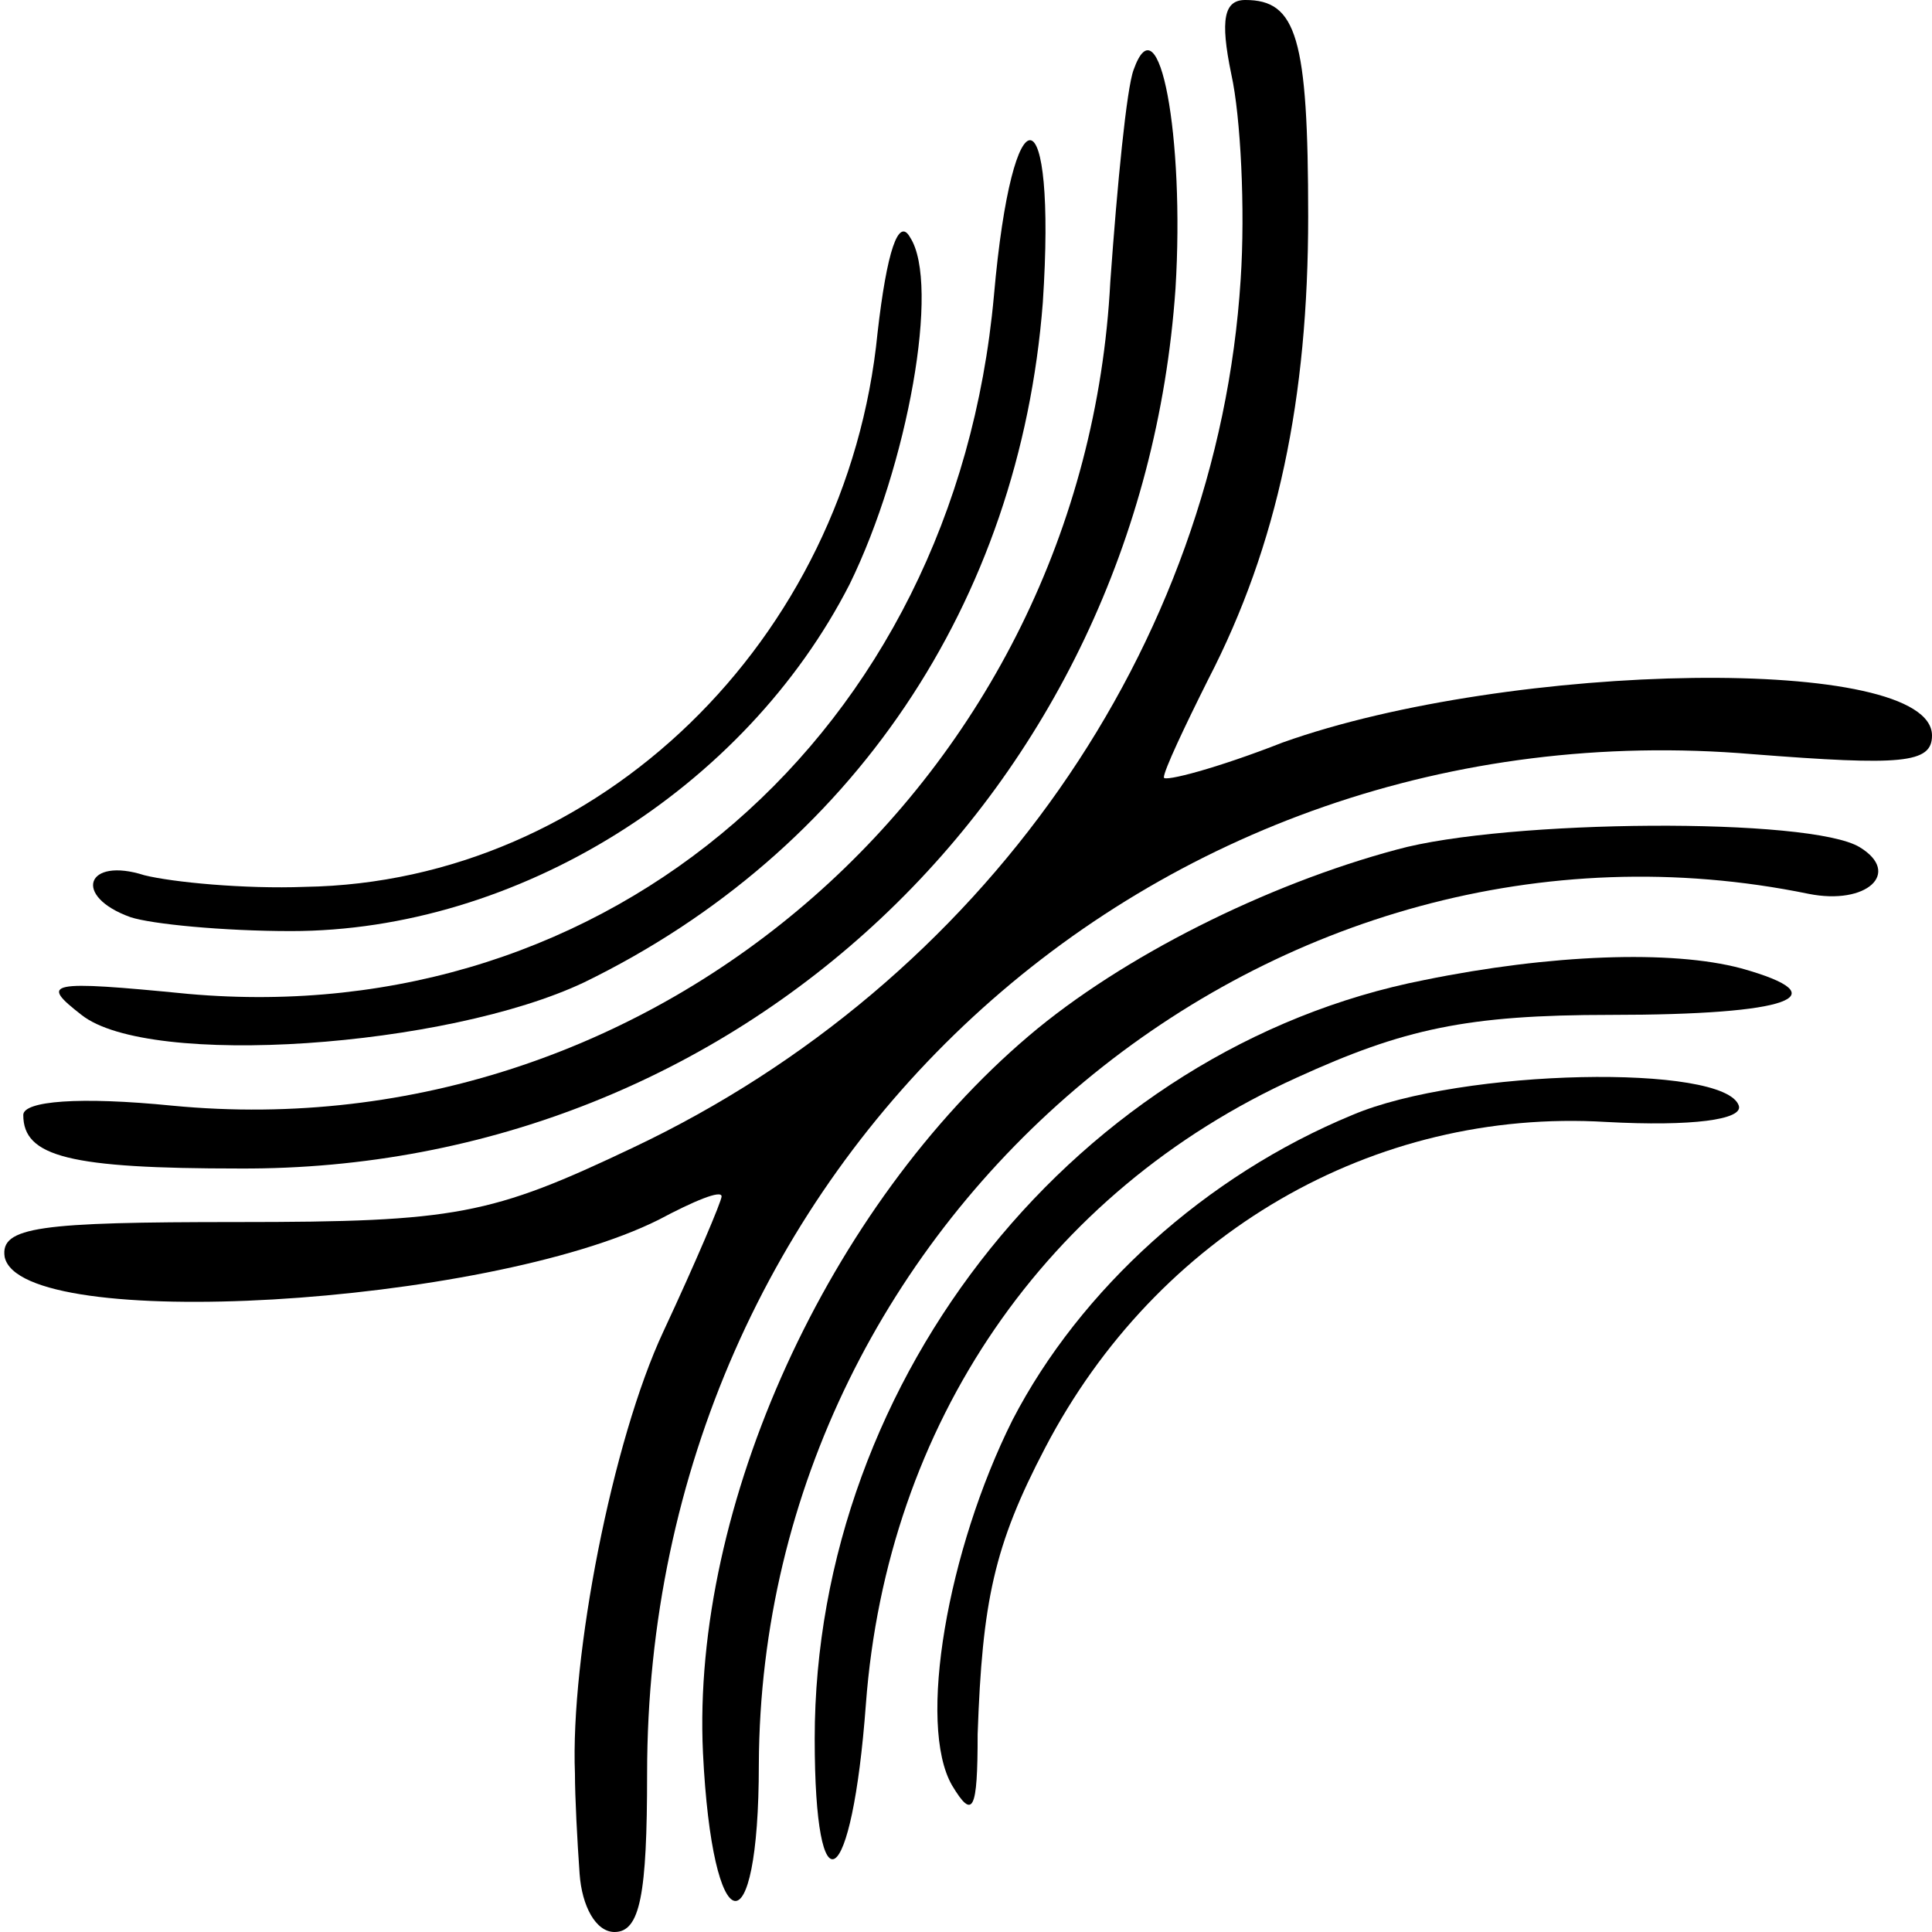 <?xml version="1.0" standalone="no"?>
<!DOCTYPE svg PUBLIC "-//W3C//DTD SVG 20010904//EN"
 "http://www.w3.org/TR/2001/REC-SVG-20010904/DTD/svg10.dtd">
<svg version="1.0" xmlns="http://www.w3.org/2000/svg"
 width="83pt" height="83pt" viewBox="0 0 83 83"
 preserveAspectRatio="xMidYMid meet">
<g transform="translate(0,83) scale(0.1,-0.1)"
fill="#000000" stroke="none">
<path d="M529 798 c4 -18 6 -58 4 -88 -10 -158 -111 -302 -261 -373 -61 -29
-76 -32 -170 -32 -85 0 -102 -2 -100 -15 7 -33 207 -21 281 16 15 8 27 13 27
10 0 -2 -11 -28 -25 -58 -22 -47 -40 -140 -38 -190 0 -10 1 -29 2 -43 1 -14 7
-25 15 -25 11 0 14 16 14 68 0 261 215 460 475 438 64 -5 77 -4 77 8 0 35
-181 32 -279 -3 -28 -11 -51 -17 -51 -15 0 3 9 22 19 42 30 58 43 121 43 199
0 77 -5 93 -27 93 -9 0 -11 -8 -6 -32z"/>
<path d="M487 800 c-3 -8 -7 -49 -10 -91 -11 -213 -195 -374 -403 -354 -40 4
-64 2 -64 -4 0 -18 20 -23 93 -23 214 -1 387 162 402 378 4 65 -7 125 -18 94z"/>
<path d="M427 703 c-17 -188 -165 -316 -346 -300 -61 6 -64 5 -46 -9 29 -23
157 -14 216 14 115 56 187 163 197 292 6 91 -13 94 -21 3z"/>
<path d="M377 687 c-13 -132 -120 -236 -246 -238 -26 -1 -57 2 -69 5 -25 8
-31 -9 -6 -18 9 -3 40 -6 69 -6 97 0 195 61 240 149 25 51 39 129 26 149 -5 9
-10 -6 -14 -41z"/>
<path d="M600 465 c-56 -15 -118 -46 -158 -80 -86 -73 -145 -202 -140 -308 4
-82 24 -86 24 -5 1 237 222 421 451 374 25 -5 40 9 22 20 -21 13 -152 12 -199
-1z"/>
<path d="M612 409 c-148 -29 -262 -170 -262 -326 0 -76 16 -66 22 15 9 120 77
220 185 269 46 21 73 27 135 27 77 0 99 8 56 20 -30 8 -82 6 -136 -5z"/>
<path d="M581 351 c-63 -26 -117 -75 -146 -131 -28 -56 -41 -131 -26 -157 9
-15 11 -11 11 22 2 57 7 81 29 123 48 92 141 146 241 140 37 -2 59 1 57 7 -6
18 -119 16 -166 -4z"/>
</g>
</svg>
